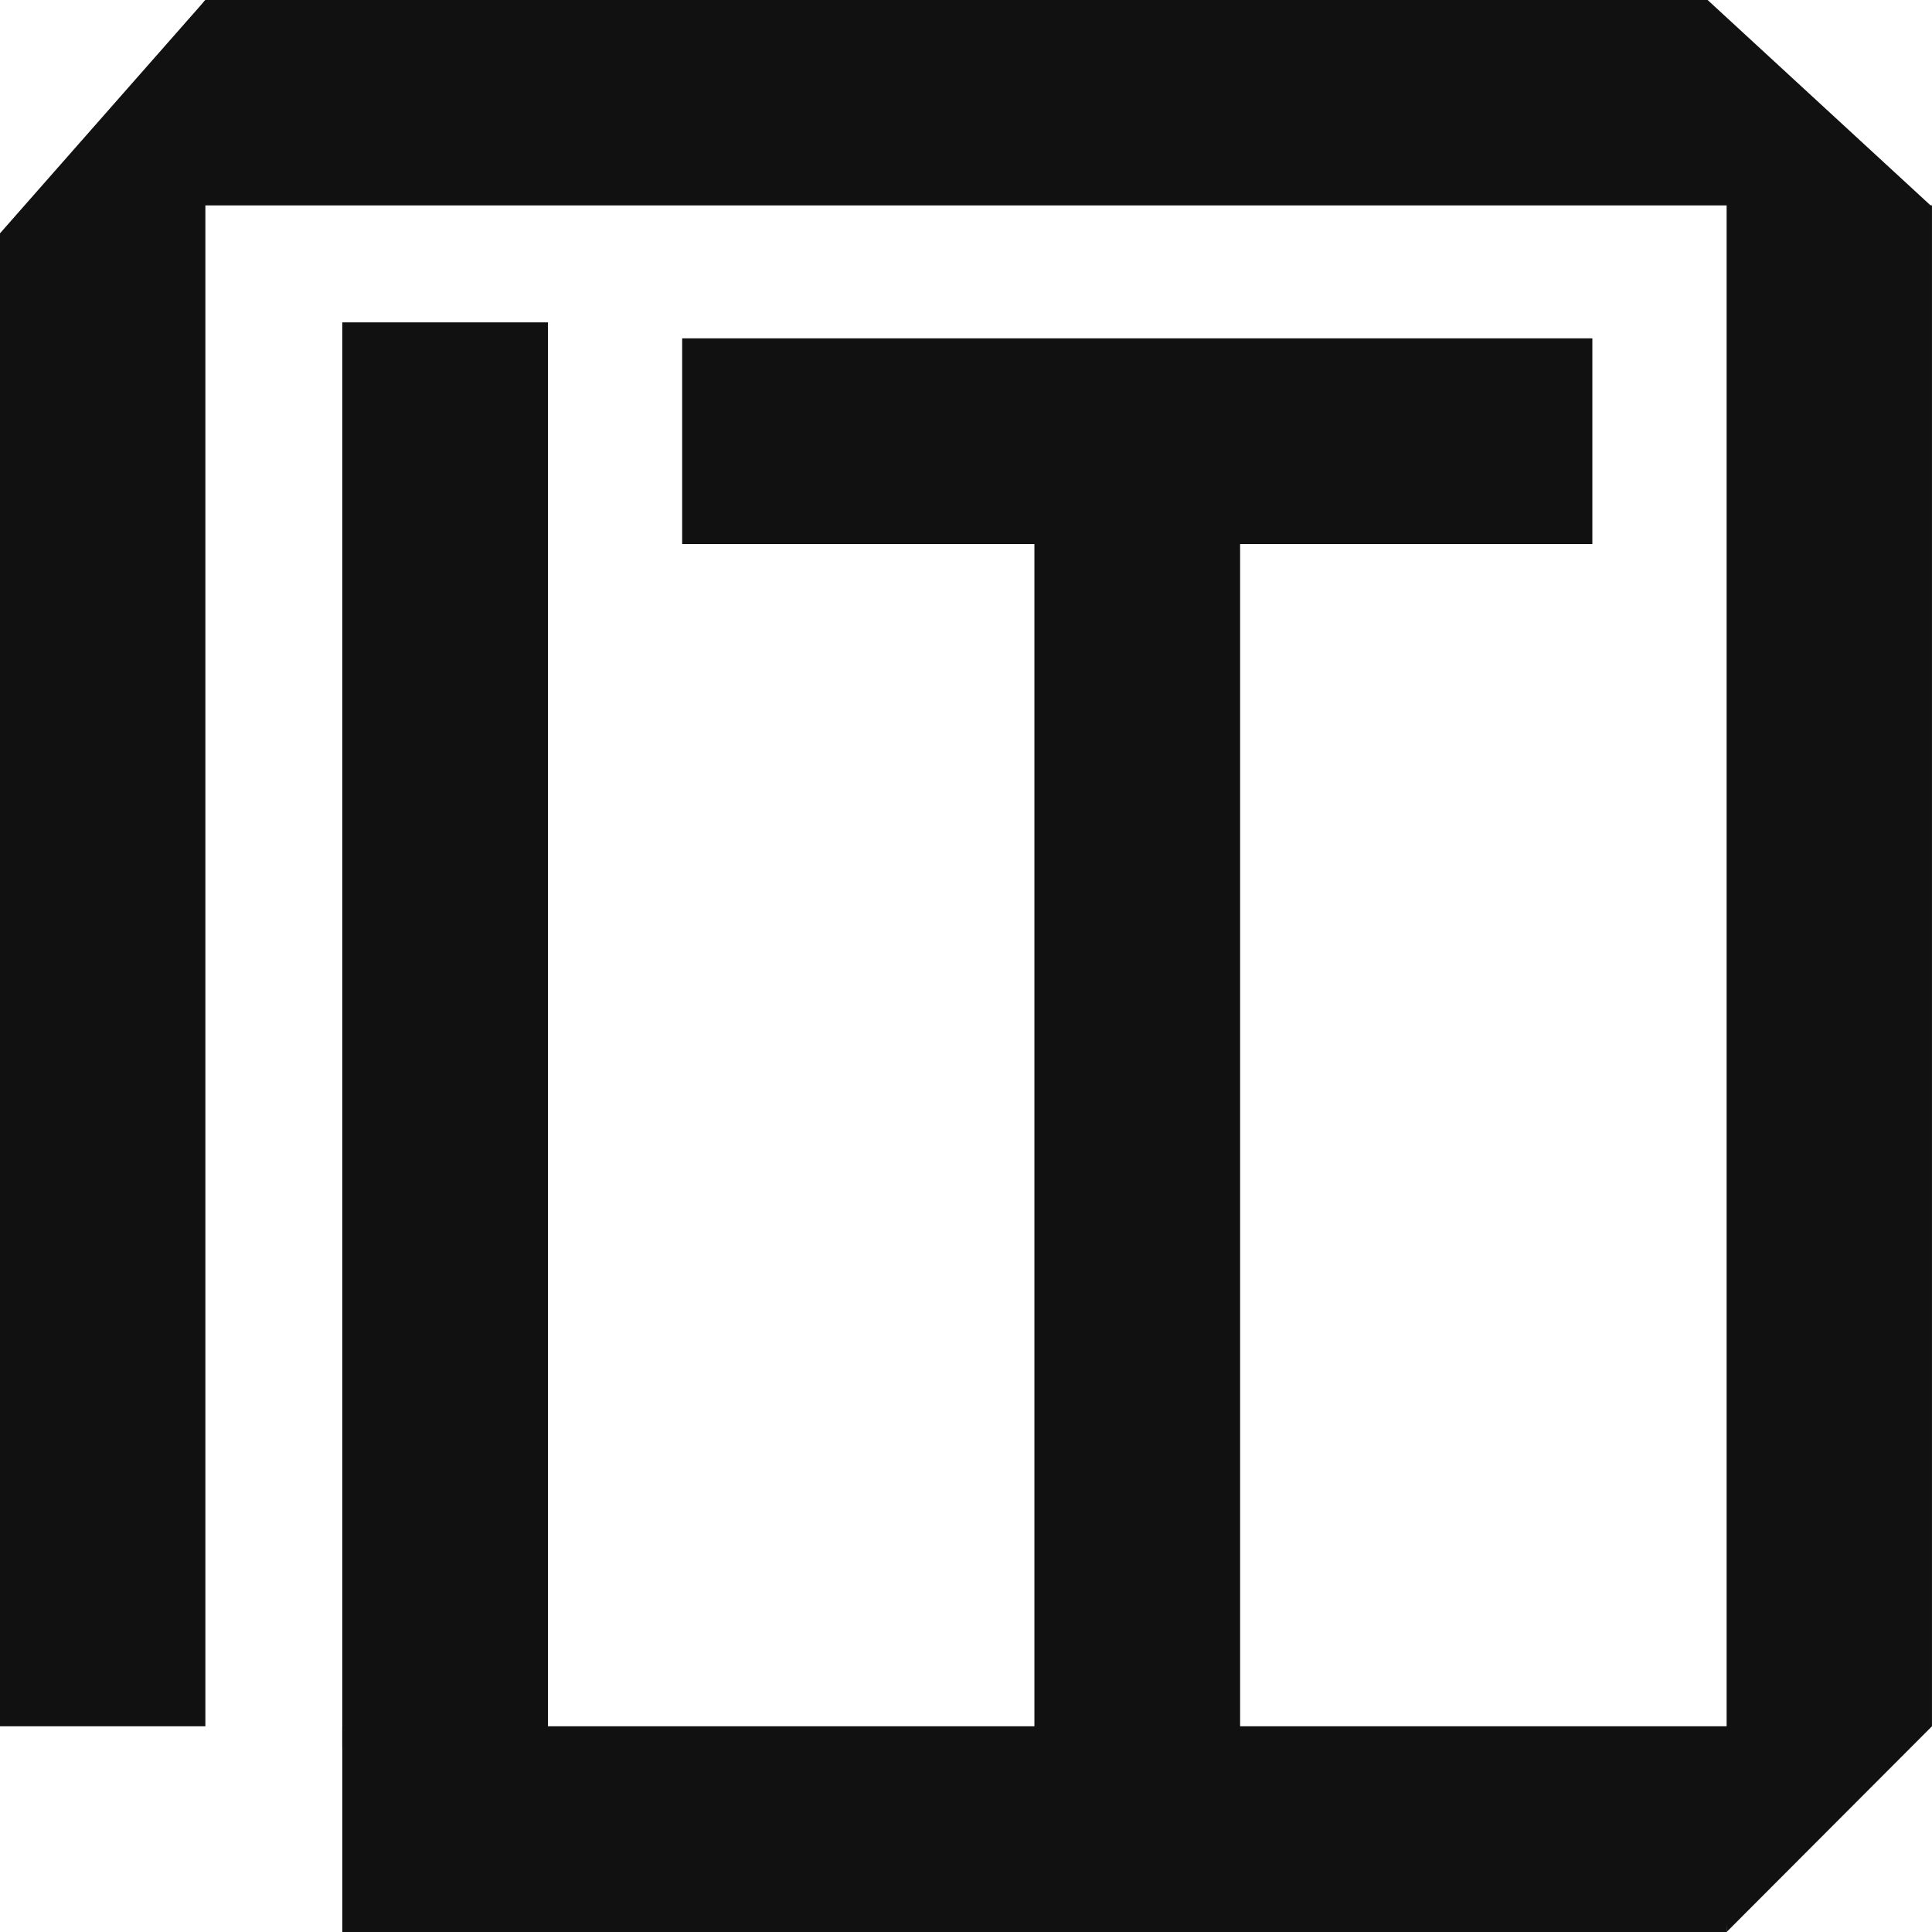 <svg width="56" height="56" viewBox="0 0 56 56" fill="none" xmlns="http://www.w3.org/2000/svg">
<g id="omniIT-logo">
<path id="Vector" d="M29.983 50.586H35.945L35.945 15.433H29.983L29.983 50.586Z" fill="#111111"/>
<path id="Vector_2" d="M9.921 50.643H15.883L15.883 9.344H9.921L9.921 50.643Z" fill="#111111"/>
<path id="Vector_3" d="M19.773 9.807V15.77L46.155 15.77V9.807L19.773 9.807Z" fill="#111111"/>
<path id="Vector_4" d="M50.434 50.037H9.922V56H50.048L50.434 50.037Z" fill="#111111"/>
<path id="Vector_5" d="M55.999 50.037V5.954L50.047 5.212V56L55.999 50.037Z" fill="#111111"/>
<path id="Vector_6" d="M1.336 5.954H55.959L49.496 0H25.589H5.95L1.336 5.954Z" fill="#111111"/>
<path id="Vector_7" d="M0 6.763V50.037H5.953V0L0 6.763Z" fill="#111111"/>
</g>
</svg>

